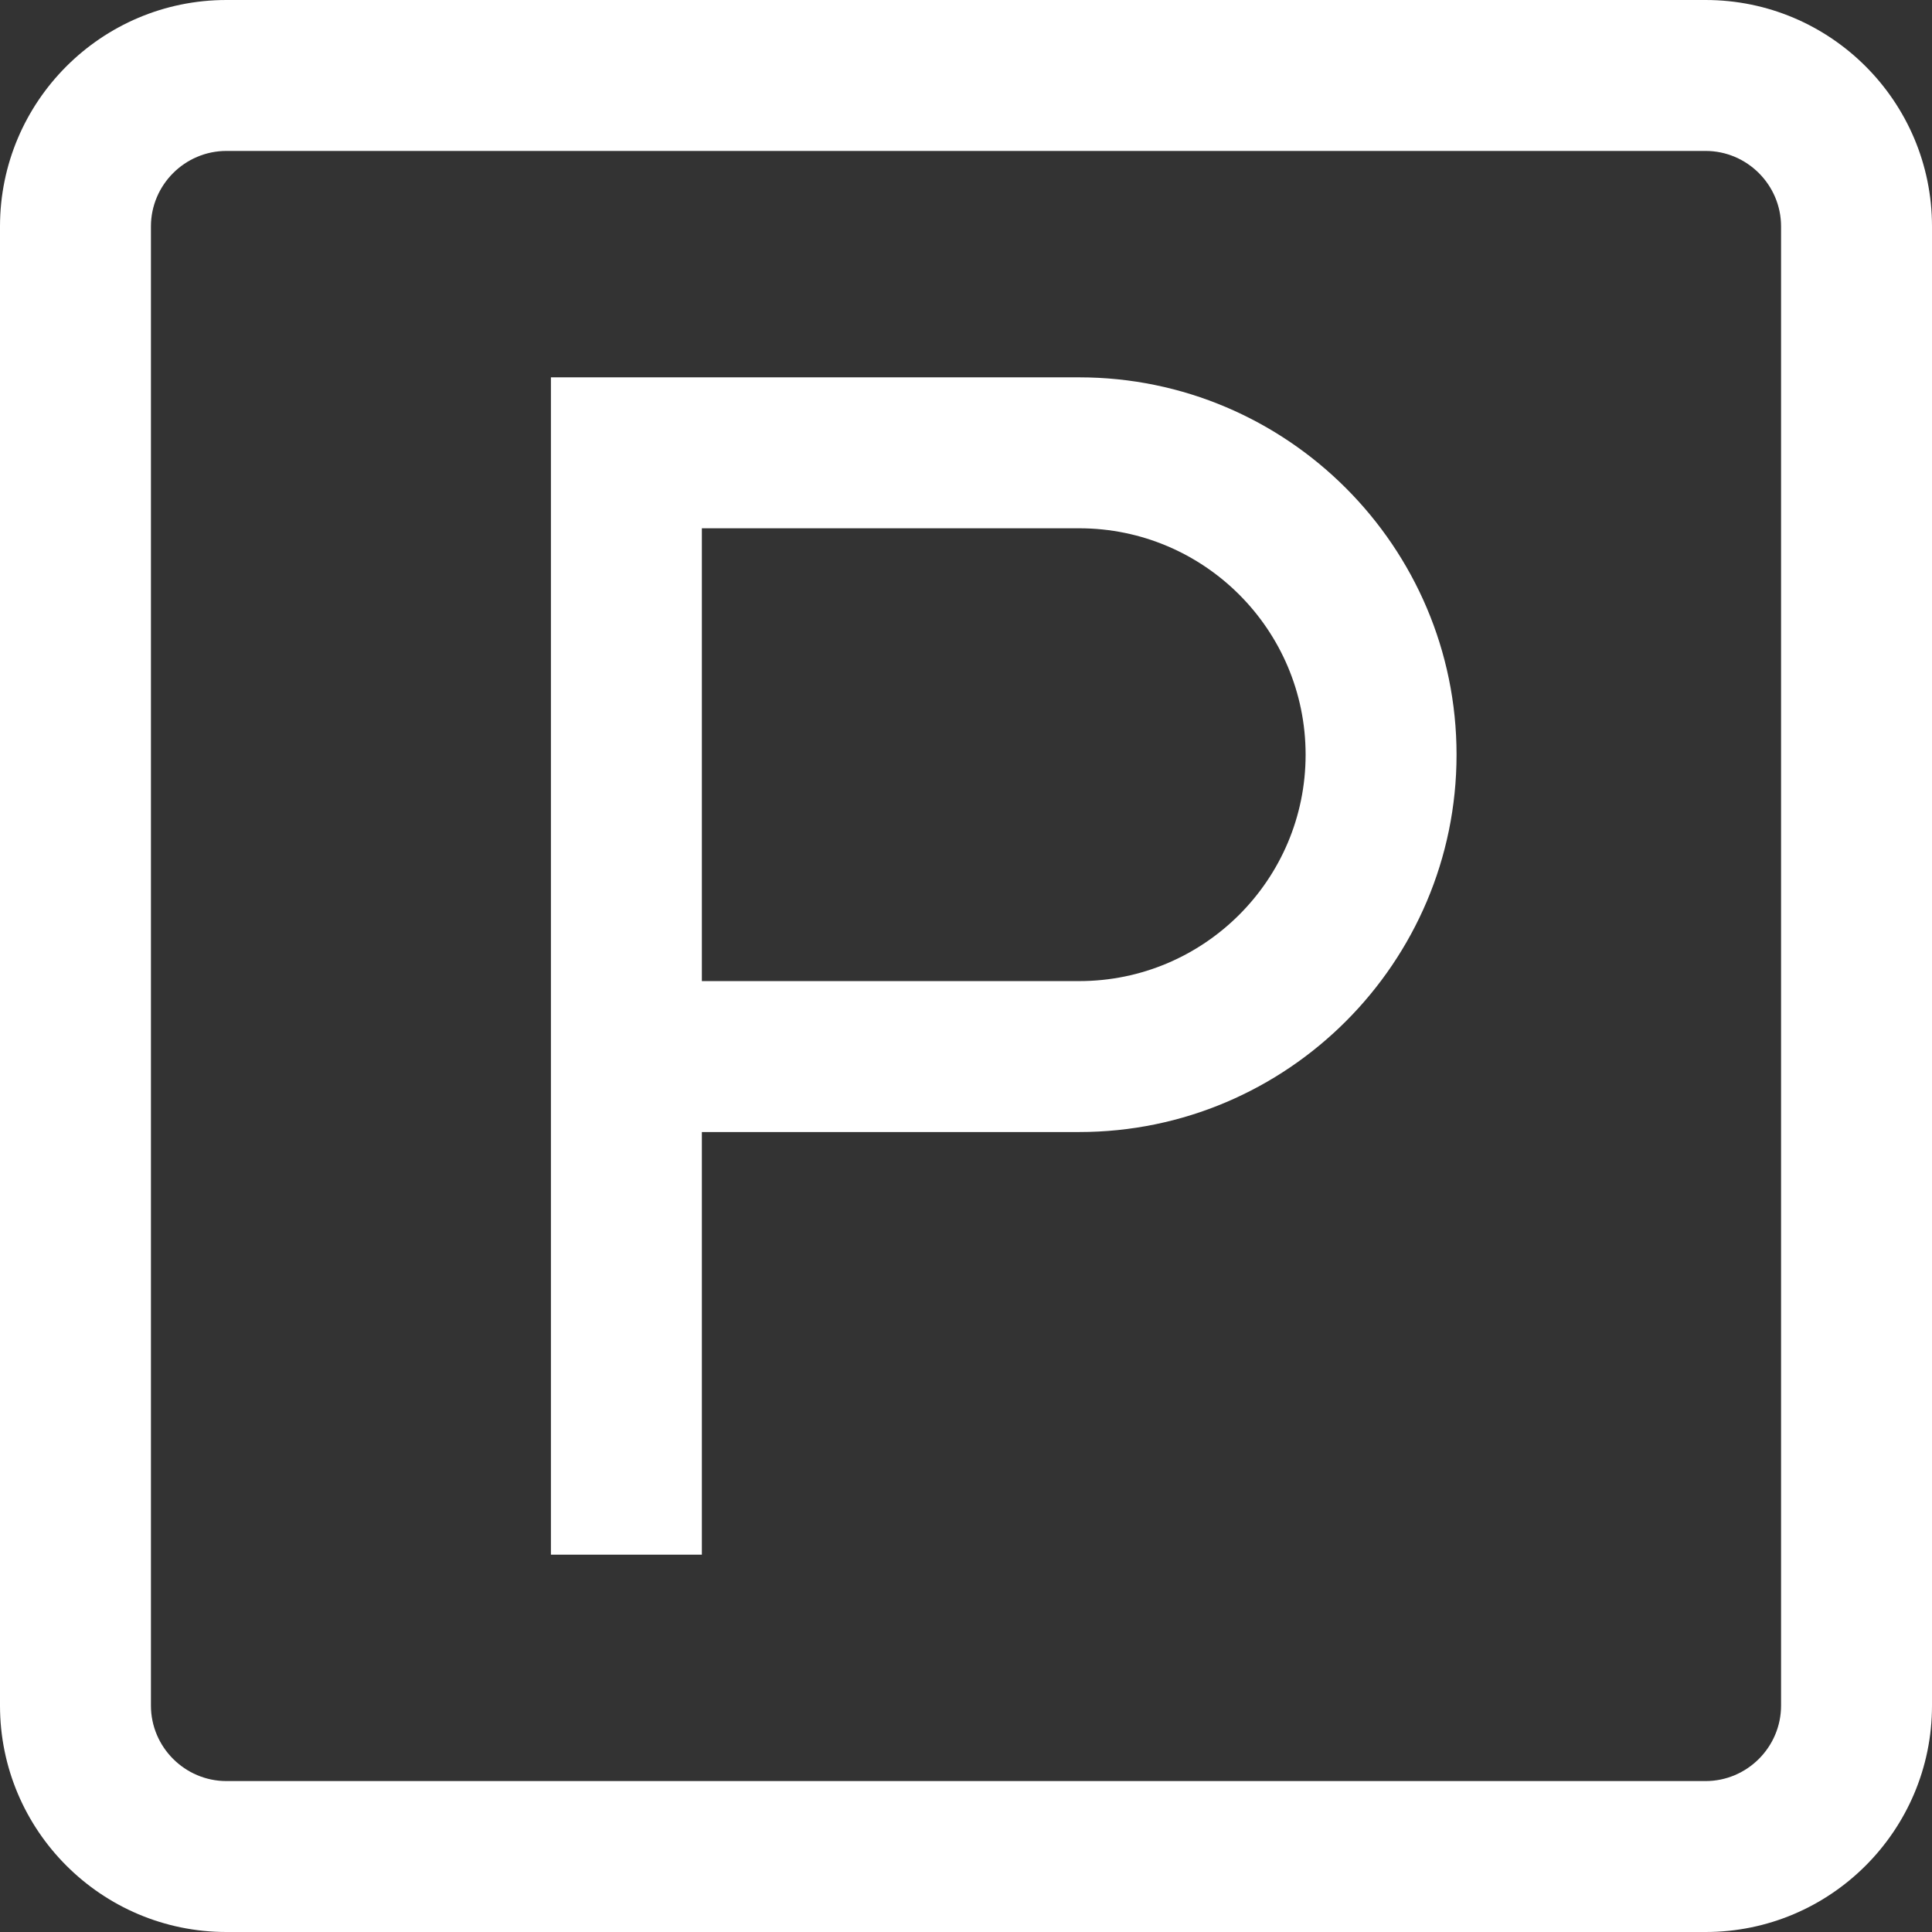 <?xml version="1.0" encoding="utf-8"?>
<!-- Generator: Adobe Illustrator 24.0.2, SVG Export Plug-In . SVG Version: 6.00 Build 0)  -->
<svg version="1.1" id="Capa_1" xmlns="http://www.w3.org/2000/svg" xmlns:xlink="http://www.w3.org/1999/xlink" x="0px" y="0px"
	 viewBox="0 0 512 512" style="enable-background:new 0 0 512 512;" xml:space="preserve">
<rect x="0" y="0" width="512" height="512" fill="#333333" stroke="none"/>
<style type="text/css">
	.st0{fill:#FFFFFF;}
</style>
<g>
	<g>
		<g>
			<path class="st0" d="M452,0H60C26.9,0,0,26.9,0,60v392c0,33.1,26.9,60,60,60h392c33.1,0,60-26.9,60-60V60C512,26.9,485.1,0,452,0
				z M472,452c0,11-9,20-20,20H60c-11,0-20-9-20-20V60c0-11,9-20,20-20h392c11,0,20,9,20,20V452z"/>
			<path class="st0" d="M286,100H146v312h40V300h100c55.1,0,100-44.9,100-100S341.1,100,286,100z M286,260H186V140h100
				c33.1,0,60,26.9,60,60S319.1,260,286,260z"/>
		</g>
	</g>
</g>
</svg>
